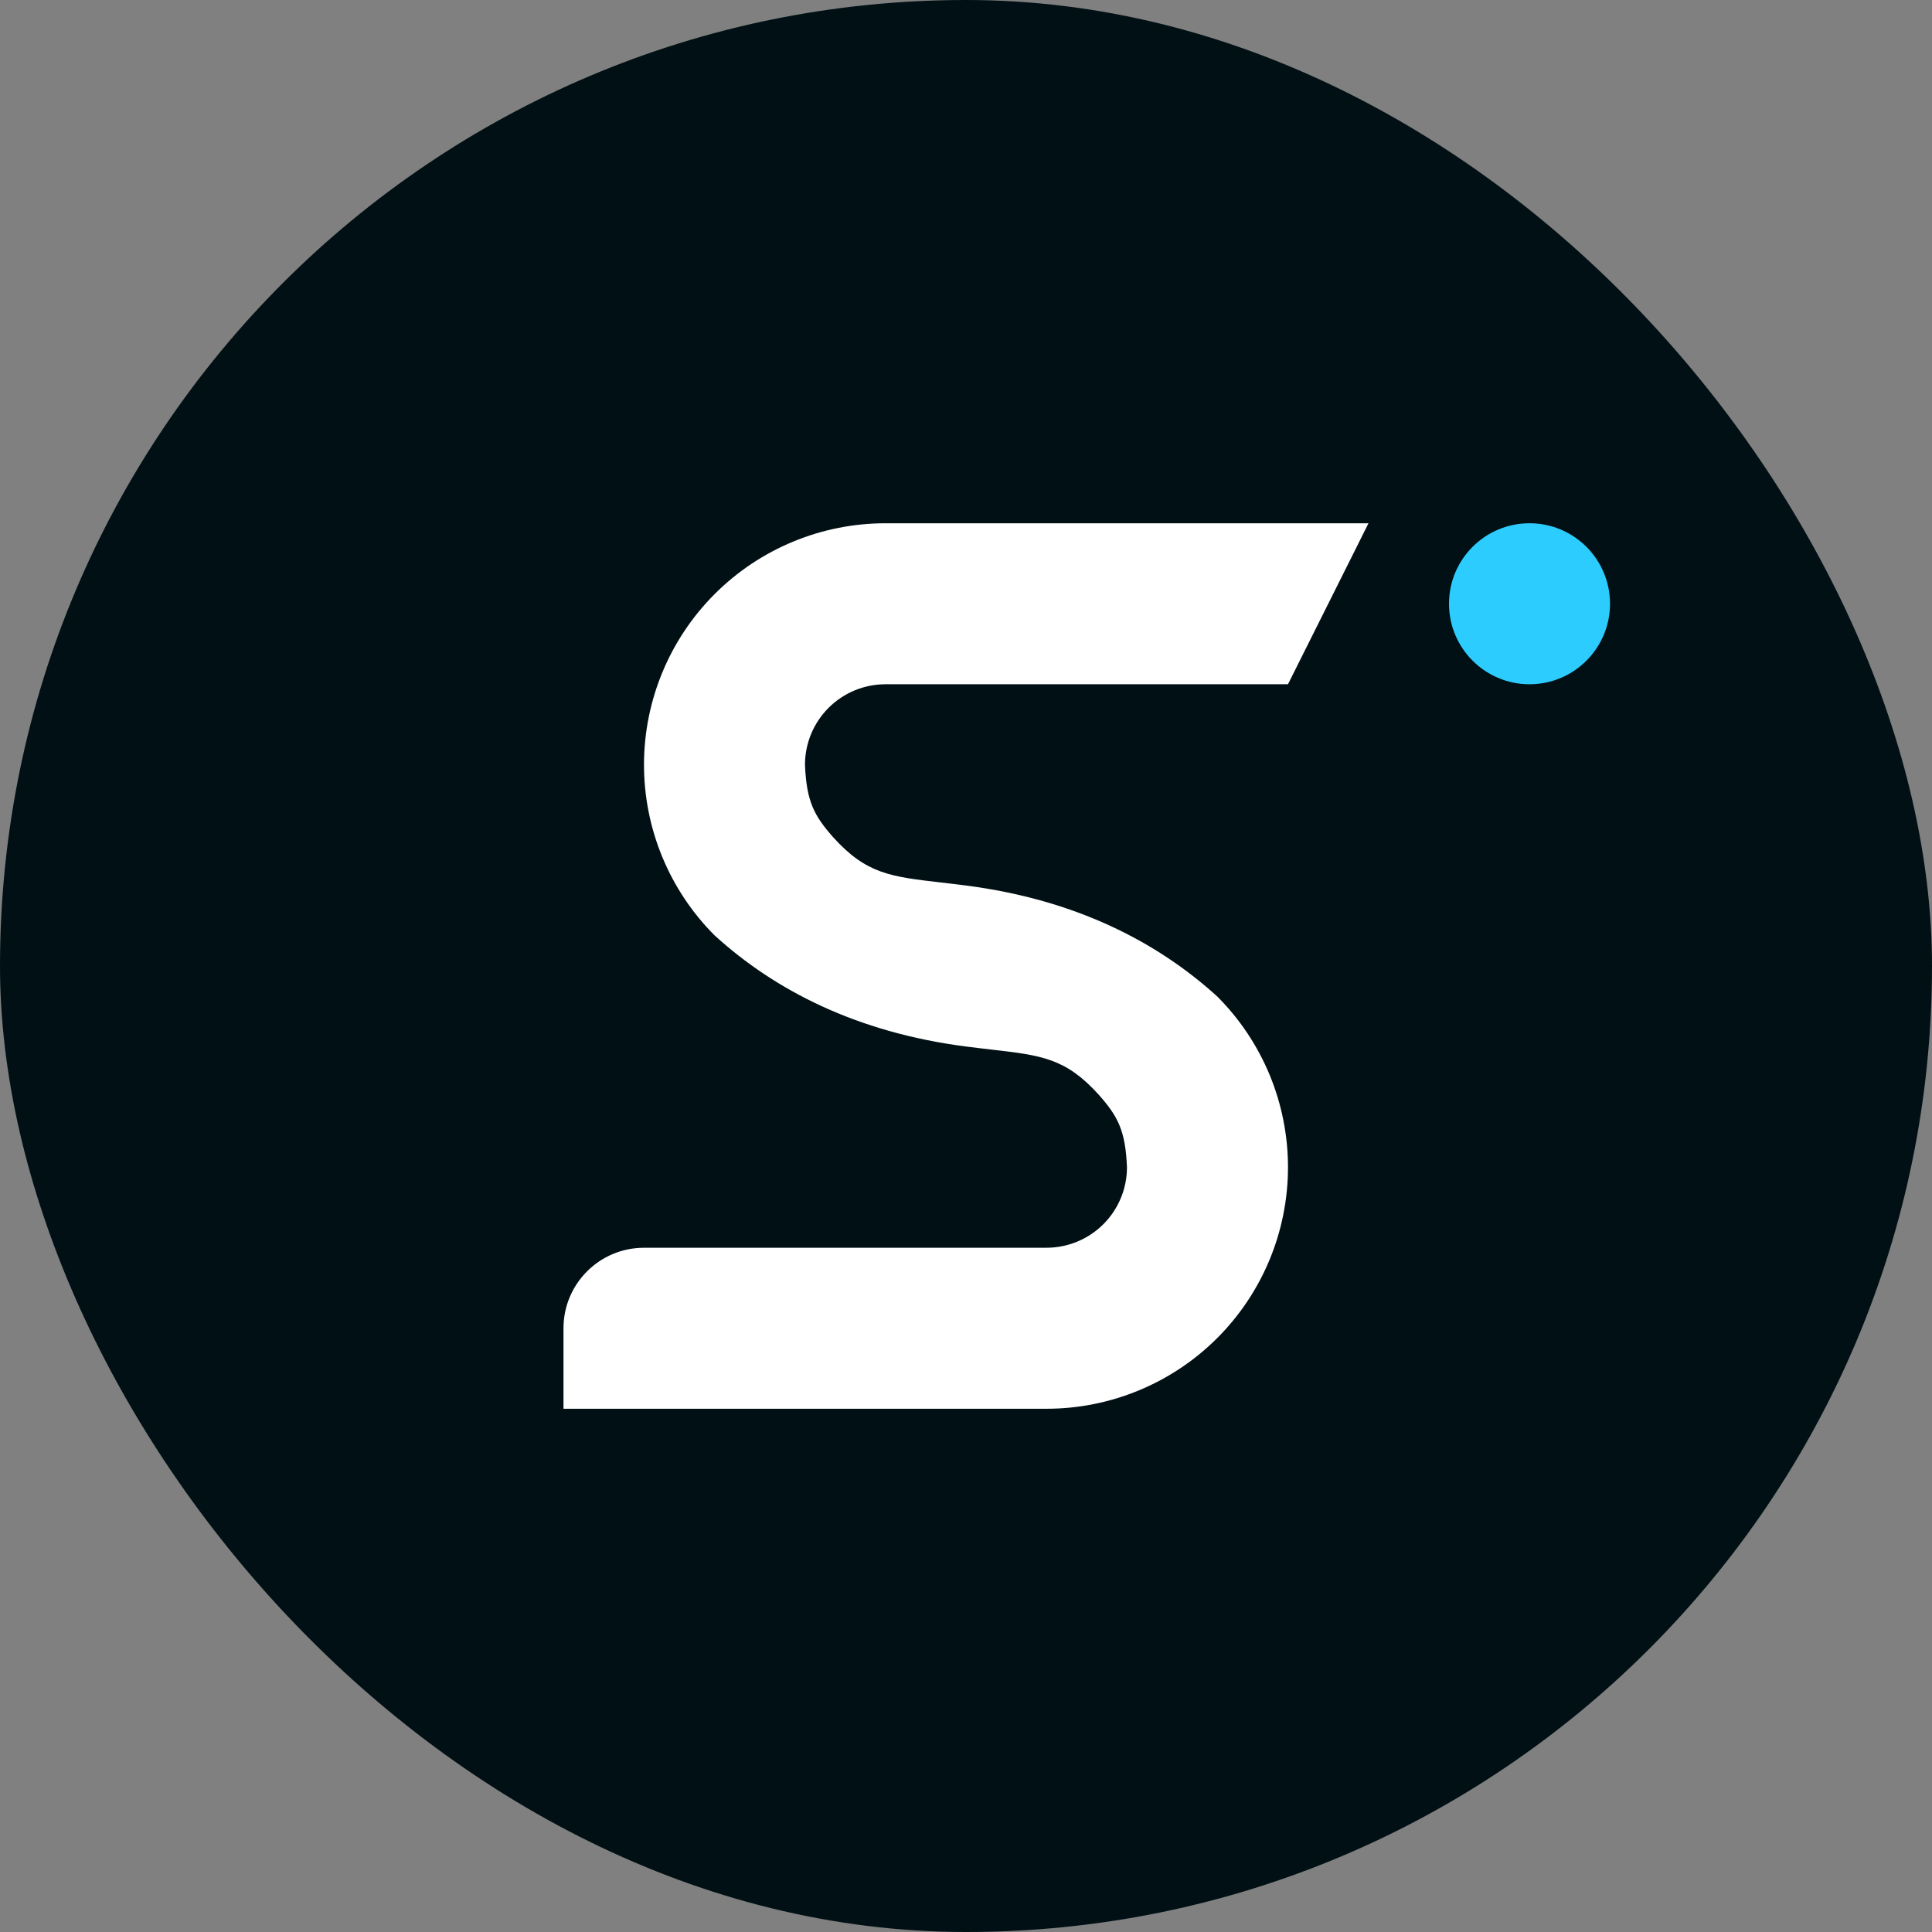 <svg xmlns="http://www.w3.org/2000/svg" version="1.1" xmlns:xlink="http://www.w3.org/1999/xlink" xmlns:svgjs="http://svgjs.com/svgjs" width="100" height="100"><rect width="100%" height="100%" fill="#808080" stroke="none"/><svg width="100" height="100" viewBox="0 0 100 100" fill="none" xmlns="http://www.w3.org/2000/svg">
<rect width="100" height="100" rx="50" fill="#011014"></rect>
<ellipse cx="79.167" cy="31.25" rx="4.167" ry="4.167" fill="#2CCCFF"></ellipse>
<path d="M36.994 30.745C34.65 33.089 33.333 36.268 33.333 39.584C33.333 41.225 33.656 42.85 34.284 44.367C34.912 45.884 35.833 47.262 36.994 48.422C40.103 51.25 44.331 53.436 49.999 54.167C50.478 54.229 50.917 54.28 51.324 54.327L51.325 54.327C53.901 54.624 55.165 54.77 56.874 56.667C57.854 57.772 58.255 58.512 58.332 60.417C58.332 61.522 57.893 62.581 57.112 63.363C56.331 64.144 55.271 64.583 54.166 64.583V64.584H33.333C31.032 64.584 29.166 66.449 29.166 68.75V72.917H54.166C57.481 72.917 60.661 71.6 63.005 69.256C65.349 66.912 66.666 63.732 66.666 60.417C66.666 58.775 66.343 57.15 65.715 55.633C65.086 54.117 64.166 52.739 63.005 51.578C59.895 48.75 55.667 46.564 49.999 45.834C49.52 45.772 49.081 45.721 48.674 45.674C46.097 45.376 44.834 45.23 43.124 43.334C42.145 42.228 41.743 41.488 41.666 39.584C41.666 38.478 42.105 37.419 42.887 36.638C43.668 35.856 44.728 35.417 45.833 35.417V35.417H66.666L70.833 27.084H45.833C42.517 27.084 39.338 28.401 36.994 30.745Z" fill="white"></path>
</svg><style>@media (prefers-color-scheme: light) { :root { filter: none; } }
</style></svg>